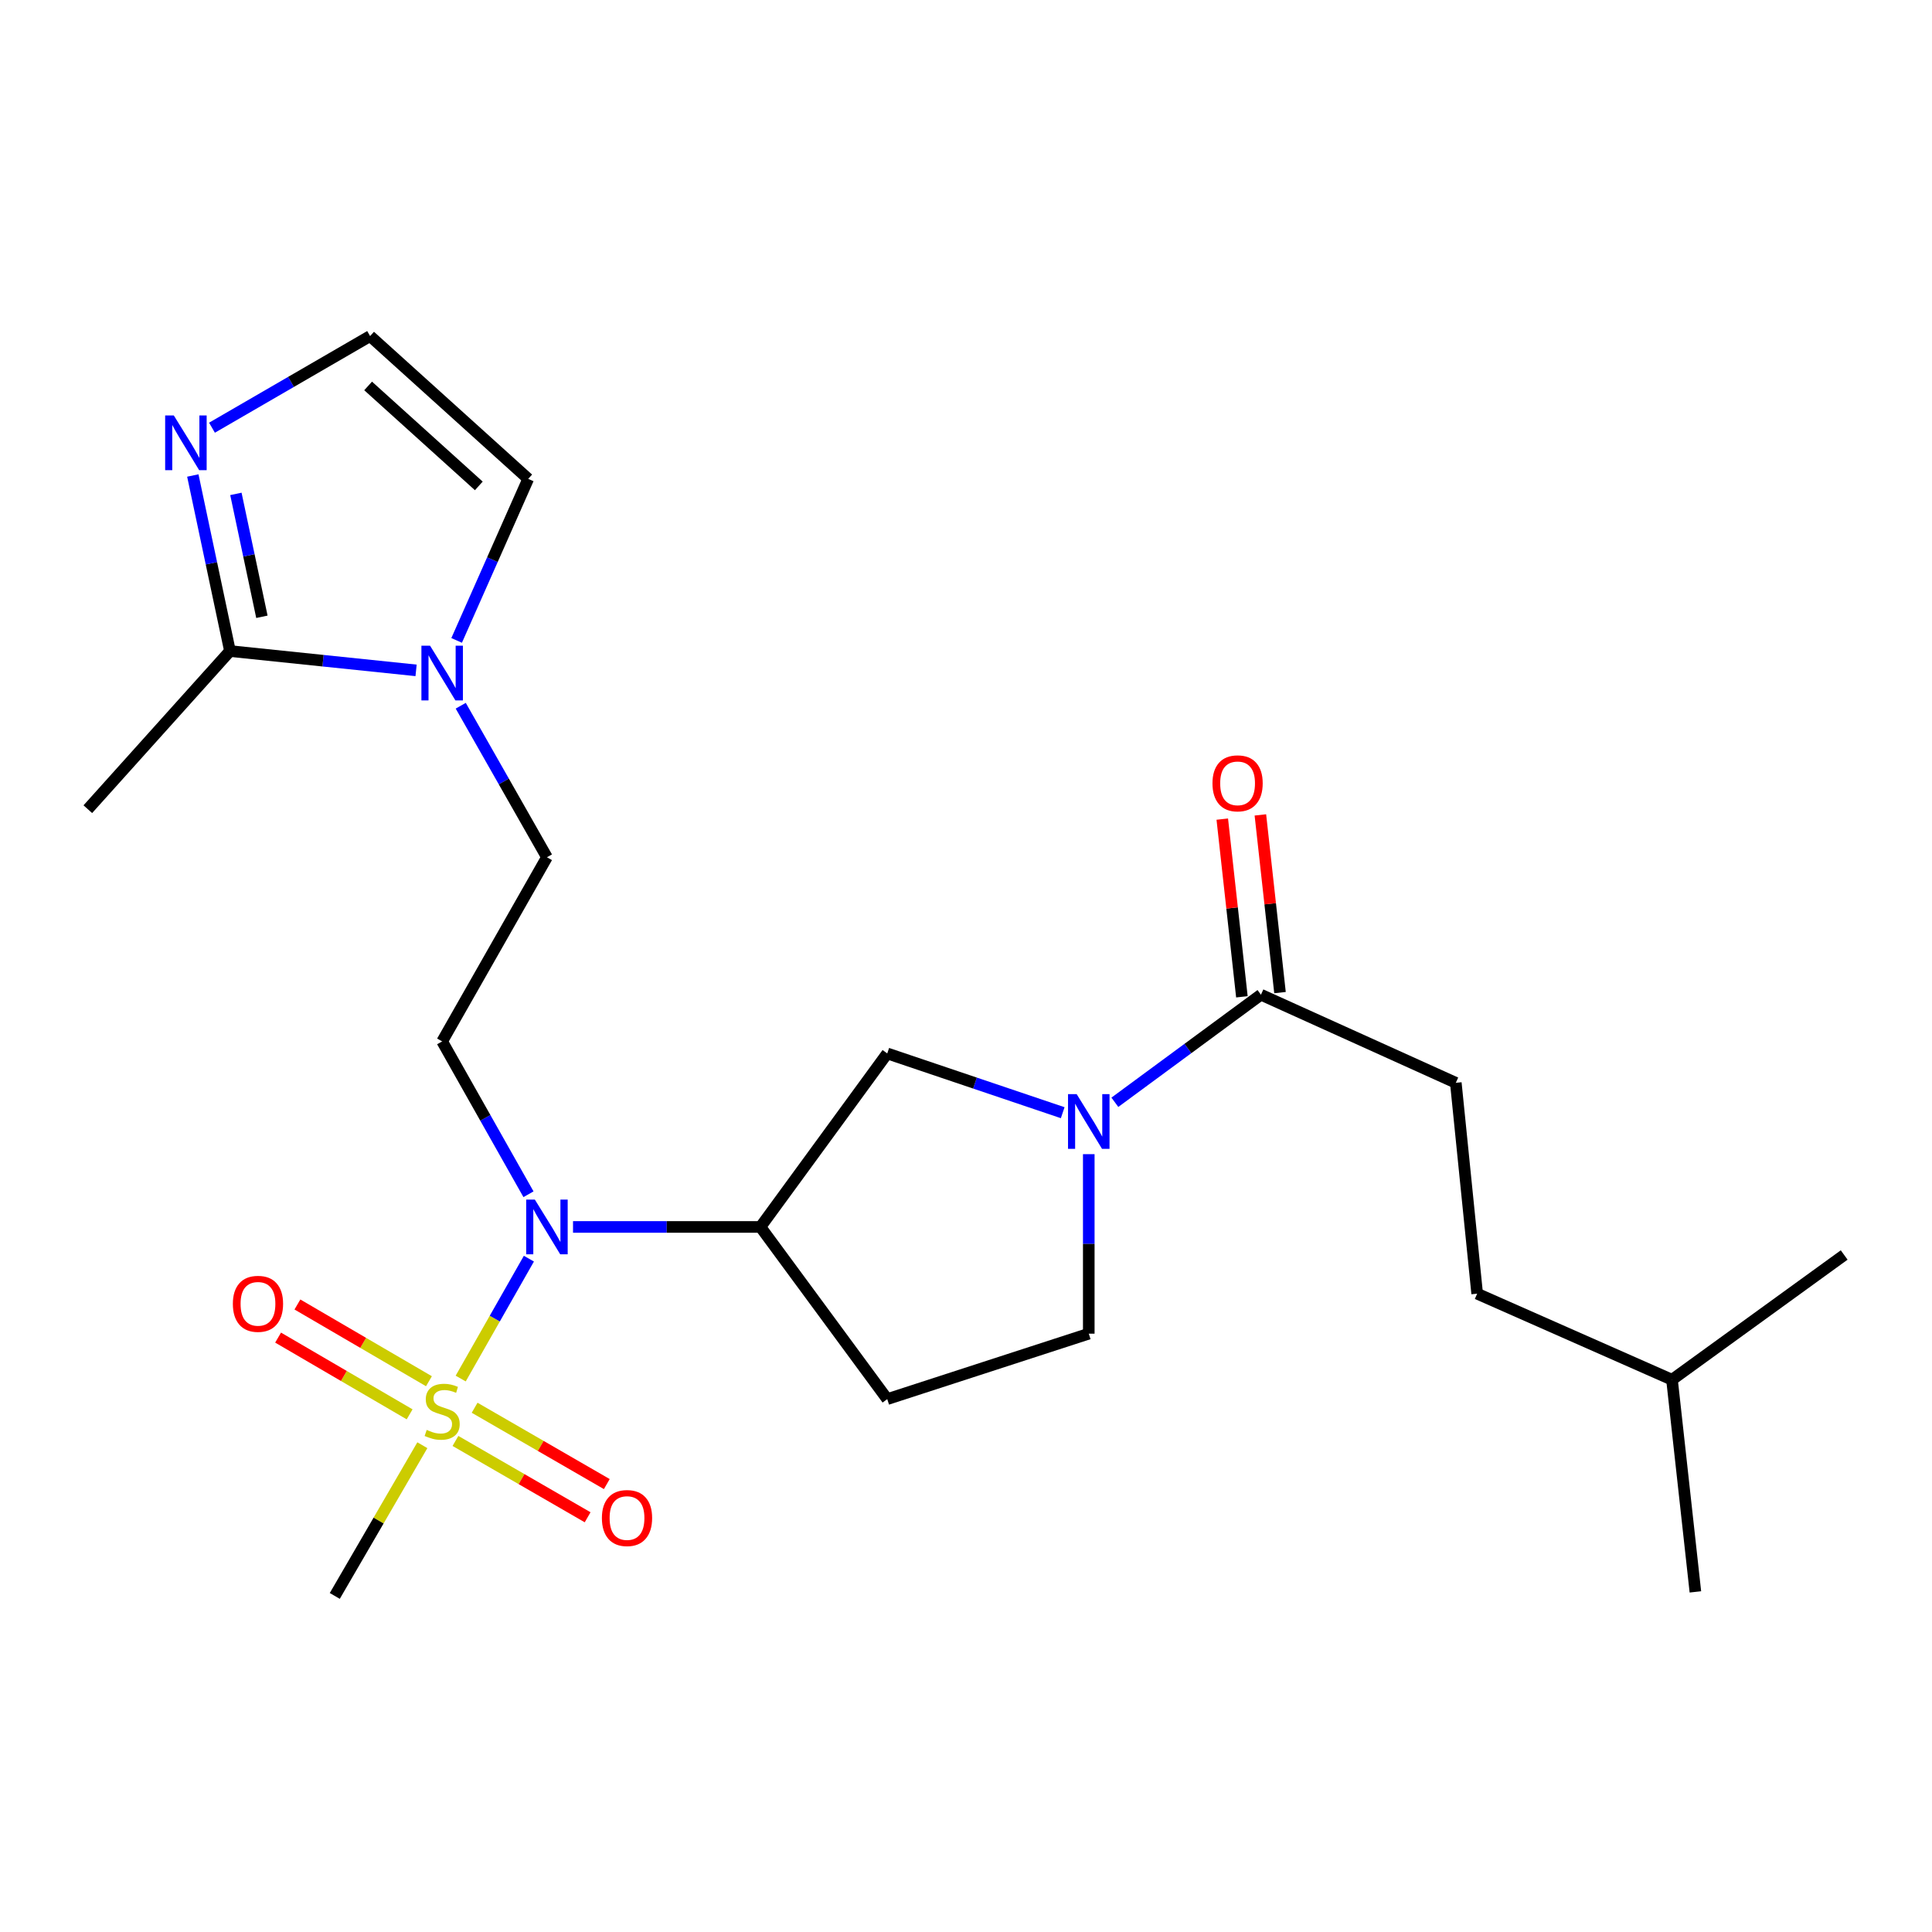 <?xml version='1.0' encoding='iso-8859-1'?>
<svg version='1.1' baseProfile='full'
              xmlns='http://www.w3.org/2000/svg'
                      xmlns:rdkit='http://www.rdkit.org/xml'
                      xmlns:xlink='http://www.w3.org/1999/xlink'
                  xml:space='preserve'
width='1000px' height='1000px' viewBox='0 0 1000 1000'>
<!-- END OF HEADER -->
<rect style='opacity:1.0;fill:#FFFFFF;stroke:none' width='1000' height='1000' x='0' y='0'> </rect>
<path class='bond-0' d='M 238.454,713.536 L 256.105,682.507' style='fill:none;fill-rule:evenodd;stroke:#CCCC00;stroke-width:6px;stroke-linecap:butt;stroke-linejoin:miter;stroke-opacity:1' />
<path class='bond-0' d='M 256.105,682.507 L 273.755,651.479' style='fill:none;fill-rule:evenodd;stroke:#0000FF;stroke-width:6px;stroke-linecap:butt;stroke-linejoin:miter;stroke-opacity:1' />
<path class='bond-11' d='M 235.743,745.828 L 269.95,765.584' style='fill:none;fill-rule:evenodd;stroke:#CCCC00;stroke-width:6px;stroke-linecap:butt;stroke-linejoin:miter;stroke-opacity:1' />
<path class='bond-11' d='M 269.95,765.584 L 304.158,785.34' style='fill:none;fill-rule:evenodd;stroke:#FF0000;stroke-width:6px;stroke-linecap:butt;stroke-linejoin:miter;stroke-opacity:1' />
<path class='bond-11' d='M 245.666,728.646 L 279.873,748.402' style='fill:none;fill-rule:evenodd;stroke:#CCCC00;stroke-width:6px;stroke-linecap:butt;stroke-linejoin:miter;stroke-opacity:1' />
<path class='bond-11' d='M 279.873,748.402 L 314.081,768.158' style='fill:none;fill-rule:evenodd;stroke:#FF0000;stroke-width:6px;stroke-linecap:butt;stroke-linejoin:miter;stroke-opacity:1' />
<path class='bond-12' d='M 222.022,714.922 L 187.982,695.062' style='fill:none;fill-rule:evenodd;stroke:#CCCC00;stroke-width:6px;stroke-linecap:butt;stroke-linejoin:miter;stroke-opacity:1' />
<path class='bond-12' d='M 187.982,695.062 L 153.942,675.202' style='fill:none;fill-rule:evenodd;stroke:#FF0000;stroke-width:6px;stroke-linecap:butt;stroke-linejoin:miter;stroke-opacity:1' />
<path class='bond-12' d='M 212.024,732.059 L 177.984,712.2' style='fill:none;fill-rule:evenodd;stroke:#CCCC00;stroke-width:6px;stroke-linecap:butt;stroke-linejoin:miter;stroke-opacity:1' />
<path class='bond-12' d='M 177.984,712.2 L 143.944,692.34' style='fill:none;fill-rule:evenodd;stroke:#FF0000;stroke-width:6px;stroke-linecap:butt;stroke-linejoin:miter;stroke-opacity:1' />
<path class='bond-18' d='M 218.61,748.043 L 195.948,787.048' style='fill:none;fill-rule:evenodd;stroke:#CCCC00;stroke-width:6px;stroke-linecap:butt;stroke-linejoin:miter;stroke-opacity:1' />
<path class='bond-18' d='M 195.948,787.048 L 173.285,826.053' style='fill:none;fill-rule:evenodd;stroke:#000000;stroke-width:6px;stroke-linecap:butt;stroke-linejoin:miter;stroke-opacity:1' />
<path class='bond-2' d='M 296.597,635.062 L 345.103,635.062' style='fill:none;fill-rule:evenodd;stroke:#0000FF;stroke-width:6px;stroke-linecap:butt;stroke-linejoin:miter;stroke-opacity:1' />
<path class='bond-2' d='M 345.103,635.062 L 393.608,635.062' style='fill:none;fill-rule:evenodd;stroke:#000000;stroke-width:6px;stroke-linecap:butt;stroke-linejoin:miter;stroke-opacity:1' />
<path class='bond-7' d='M 273.54,618.145 L 251.201,578.588' style='fill:none;fill-rule:evenodd;stroke:#0000FF;stroke-width:6px;stroke-linecap:butt;stroke-linejoin:miter;stroke-opacity:1' />
<path class='bond-7' d='M 251.201,578.588 L 228.862,539.032' style='fill:none;fill-rule:evenodd;stroke:#000000;stroke-width:6px;stroke-linecap:butt;stroke-linejoin:miter;stroke-opacity:1' />
<path class='bond-1' d='M 550.054,575.931 L 504.646,560.595' style='fill:none;fill-rule:evenodd;stroke:#0000FF;stroke-width:6px;stroke-linecap:butt;stroke-linejoin:miter;stroke-opacity:1' />
<path class='bond-1' d='M 504.646,560.595 L 459.238,545.259' style='fill:none;fill-rule:evenodd;stroke:#000000;stroke-width:6px;stroke-linecap:butt;stroke-linejoin:miter;stroke-opacity:1' />
<path class='bond-6' d='M 577.053,570.541 L 614.859,542.7' style='fill:none;fill-rule:evenodd;stroke:#0000FF;stroke-width:6px;stroke-linecap:butt;stroke-linejoin:miter;stroke-opacity:1' />
<path class='bond-6' d='M 614.859,542.7 L 652.665,514.859' style='fill:none;fill-rule:evenodd;stroke:#000000;stroke-width:6px;stroke-linecap:butt;stroke-linejoin:miter;stroke-opacity:1' />
<path class='bond-24' d='M 563.546,597.394 L 563.546,643.851' style='fill:none;fill-rule:evenodd;stroke:#0000FF;stroke-width:6px;stroke-linecap:butt;stroke-linejoin:miter;stroke-opacity:1' />
<path class='bond-24' d='M 563.546,643.851 L 563.546,690.308' style='fill:none;fill-rule:evenodd;stroke:#000000;stroke-width:6px;stroke-linecap:butt;stroke-linejoin:miter;stroke-opacity:1' />
<path class='bond-8' d='M 393.608,635.062 L 459.238,545.259' style='fill:none;fill-rule:evenodd;stroke:#000000;stroke-width:6px;stroke-linecap:butt;stroke-linejoin:miter;stroke-opacity:1' />
<path class='bond-9' d='M 393.608,635.062 L 459.238,724.181' style='fill:none;fill-rule:evenodd;stroke:#000000;stroke-width:6px;stroke-linecap:butt;stroke-linejoin:miter;stroke-opacity:1' />
<path class='bond-3' d='M 238.477,365.284 L 260.786,404.501' style='fill:none;fill-rule:evenodd;stroke:#0000FF;stroke-width:6px;stroke-linecap:butt;stroke-linejoin:miter;stroke-opacity:1' />
<path class='bond-3' d='M 260.786,404.501 L 283.094,443.718' style='fill:none;fill-rule:evenodd;stroke:#000000;stroke-width:6px;stroke-linecap:butt;stroke-linejoin:miter;stroke-opacity:1' />
<path class='bond-4' d='M 215.362,346.981 L 167.197,341.983' style='fill:none;fill-rule:evenodd;stroke:#0000FF;stroke-width:6px;stroke-linecap:butt;stroke-linejoin:miter;stroke-opacity:1' />
<path class='bond-4' d='M 167.197,341.983 L 119.031,336.984' style='fill:none;fill-rule:evenodd;stroke:#000000;stroke-width:6px;stroke-linecap:butt;stroke-linejoin:miter;stroke-opacity:1' />
<path class='bond-15' d='M 236.355,331.473 L 254.88,289.669' style='fill:none;fill-rule:evenodd;stroke:#0000FF;stroke-width:6px;stroke-linecap:butt;stroke-linejoin:miter;stroke-opacity:1' />
<path class='bond-15' d='M 254.88,289.669 L 273.405,247.865' style='fill:none;fill-rule:evenodd;stroke:#000000;stroke-width:6px;stroke-linecap:butt;stroke-linejoin:miter;stroke-opacity:1' />
<path class='bond-5' d='M 119.031,336.984 L 109.418,291.551' style='fill:none;fill-rule:evenodd;stroke:#000000;stroke-width:6px;stroke-linecap:butt;stroke-linejoin:miter;stroke-opacity:1' />
<path class='bond-5' d='M 109.418,291.551 L 99.804,246.118' style='fill:none;fill-rule:evenodd;stroke:#0000FF;stroke-width:6px;stroke-linecap:butt;stroke-linejoin:miter;stroke-opacity:1' />
<path class='bond-5' d='M 135.559,319.247 L 128.829,287.444' style='fill:none;fill-rule:evenodd;stroke:#000000;stroke-width:6px;stroke-linecap:butt;stroke-linejoin:miter;stroke-opacity:1' />
<path class='bond-5' d='M 128.829,287.444 L 122.1,255.641' style='fill:none;fill-rule:evenodd;stroke:#0000FF;stroke-width:6px;stroke-linecap:butt;stroke-linejoin:miter;stroke-opacity:1' />
<path class='bond-20' d='M 119.031,336.984 L 45.455,418.839' style='fill:none;fill-rule:evenodd;stroke:#000000;stroke-width:6px;stroke-linecap:butt;stroke-linejoin:miter;stroke-opacity:1' />
<path class='bond-25' d='M 109.72,221.382 L 150.641,197.665' style='fill:none;fill-rule:evenodd;stroke:#0000FF;stroke-width:6px;stroke-linecap:butt;stroke-linejoin:miter;stroke-opacity:1' />
<path class='bond-25' d='M 150.641,197.665 L 191.561,173.947' style='fill:none;fill-rule:evenodd;stroke:#000000;stroke-width:6px;stroke-linecap:butt;stroke-linejoin:miter;stroke-opacity:1' />
<path class='bond-16' d='M 662.526,513.77 L 657.447,467.782' style='fill:none;fill-rule:evenodd;stroke:#000000;stroke-width:6px;stroke-linecap:butt;stroke-linejoin:miter;stroke-opacity:1' />
<path class='bond-16' d='M 657.447,467.782 L 652.368,421.794' style='fill:none;fill-rule:evenodd;stroke:#FF0000;stroke-width:6px;stroke-linecap:butt;stroke-linejoin:miter;stroke-opacity:1' />
<path class='bond-16' d='M 642.805,515.948 L 637.726,469.96' style='fill:none;fill-rule:evenodd;stroke:#000000;stroke-width:6px;stroke-linecap:butt;stroke-linejoin:miter;stroke-opacity:1' />
<path class='bond-16' d='M 637.726,469.96 L 632.647,423.972' style='fill:none;fill-rule:evenodd;stroke:#FF0000;stroke-width:6px;stroke-linecap:butt;stroke-linejoin:miter;stroke-opacity:1' />
<path class='bond-17' d='M 652.665,514.859 L 753.523,560.46' style='fill:none;fill-rule:evenodd;stroke:#000000;stroke-width:6px;stroke-linecap:butt;stroke-linejoin:miter;stroke-opacity:1' />
<path class='bond-13' d='M 228.862,539.032 L 283.094,443.718' style='fill:none;fill-rule:evenodd;stroke:#000000;stroke-width:6px;stroke-linecap:butt;stroke-linejoin:miter;stroke-opacity:1' />
<path class='bond-14' d='M 459.238,724.181 L 563.546,690.308' style='fill:none;fill-rule:evenodd;stroke:#000000;stroke-width:6px;stroke-linecap:butt;stroke-linejoin:miter;stroke-opacity:1' />
<path class='bond-10' d='M 191.561,173.947 L 273.405,247.865' style='fill:none;fill-rule:evenodd;stroke:#000000;stroke-width:6px;stroke-linecap:butt;stroke-linejoin:miter;stroke-opacity:1' />
<path class='bond-10' d='M 190.539,199.759 L 247.83,251.502' style='fill:none;fill-rule:evenodd;stroke:#000000;stroke-width:6px;stroke-linecap:butt;stroke-linejoin:miter;stroke-opacity:1' />
<path class='bond-19' d='M 753.523,560.46 L 764.579,669.607' style='fill:none;fill-rule:evenodd;stroke:#000000;stroke-width:6px;stroke-linecap:butt;stroke-linejoin:miter;stroke-opacity:1' />
<path class='bond-21' d='M 764.579,669.607 L 865.426,714.15' style='fill:none;fill-rule:evenodd;stroke:#000000;stroke-width:6px;stroke-linecap:butt;stroke-linejoin:miter;stroke-opacity:1' />
<path class='bond-22' d='M 865.426,714.15 L 954.545,649.579' style='fill:none;fill-rule:evenodd;stroke:#000000;stroke-width:6px;stroke-linecap:butt;stroke-linejoin:miter;stroke-opacity:1' />
<path class='bond-23' d='M 865.426,714.15 L 877.529,823.959' style='fill:none;fill-rule:evenodd;stroke:#000000;stroke-width:6px;stroke-linecap:butt;stroke-linejoin:miter;stroke-opacity:1' />
<path  class='atom-0' d='M 220.862 740.118
Q 221.182 740.238, 222.502 740.798
Q 223.822 741.358, 225.262 741.718
Q 226.742 742.038, 228.182 742.038
Q 230.862 742.038, 232.422 740.758
Q 233.982 739.438, 233.982 737.158
Q 233.982 735.598, 233.182 734.638
Q 232.422 733.678, 231.222 733.158
Q 230.022 732.638, 228.022 732.038
Q 225.502 731.278, 223.982 730.558
Q 222.502 729.838, 221.422 728.318
Q 220.382 726.798, 220.382 724.238
Q 220.382 720.678, 222.782 718.478
Q 225.222 716.278, 230.022 716.278
Q 233.302 716.278, 237.022 717.838
L 236.102 720.918
Q 232.702 719.518, 230.142 719.518
Q 227.382 719.518, 225.862 720.678
Q 224.342 721.798, 224.382 723.758
Q 224.382 725.278, 225.142 726.198
Q 225.942 727.118, 227.062 727.638
Q 228.222 728.158, 230.142 728.758
Q 232.702 729.558, 234.222 730.358
Q 235.742 731.158, 236.822 732.798
Q 237.942 734.398, 237.942 737.158
Q 237.942 741.078, 235.302 743.198
Q 232.702 745.278, 228.342 745.278
Q 225.822 745.278, 223.902 744.718
Q 222.022 744.198, 219.782 743.278
L 220.862 740.118
' fill='#CCCC00'/>
<path  class='atom-1' d='M 276.834 620.902
L 286.114 635.902
Q 287.034 637.382, 288.514 640.062
Q 289.994 642.742, 290.074 642.902
L 290.074 620.902
L 293.834 620.902
L 293.834 649.222
L 289.954 649.222
L 279.994 632.822
Q 278.834 630.902, 277.594 628.702
Q 276.394 626.502, 276.034 625.822
L 276.034 649.222
L 272.354 649.222
L 272.354 620.902
L 276.834 620.902
' fill='#0000FF'/>
<path  class='atom-2' d='M 557.286 566.328
L 566.566 581.328
Q 567.486 582.808, 568.966 585.488
Q 570.446 588.168, 570.526 588.328
L 570.526 566.328
L 574.286 566.328
L 574.286 594.648
L 570.406 594.648
L 560.446 578.248
Q 559.286 576.328, 558.046 574.128
Q 556.846 571.928, 556.486 571.248
L 556.486 594.648
L 552.806 594.648
L 552.806 566.328
L 557.286 566.328
' fill='#0000FF'/>
<path  class='atom-4' d='M 222.602 334.222
L 231.882 349.222
Q 232.802 350.702, 234.282 353.382
Q 235.762 356.062, 235.842 356.222
L 235.842 334.222
L 239.602 334.222
L 239.602 362.542
L 235.722 362.542
L 225.762 346.142
Q 224.602 344.222, 223.362 342.022
Q 222.162 339.822, 221.802 339.142
L 221.802 362.542
L 218.122 362.542
L 218.122 334.222
L 222.602 334.222
' fill='#0000FF'/>
<path  class='atom-6' d='M 89.965 215.044
L 99.245 230.044
Q 100.165 231.524, 101.645 234.204
Q 103.125 236.884, 103.205 237.044
L 103.205 215.044
L 106.965 215.044
L 106.965 243.364
L 103.085 243.364
L 93.125 226.964
Q 91.965 225.044, 90.725 222.844
Q 89.525 220.644, 89.165 219.964
L 89.165 243.364
L 85.485 243.364
L 85.485 215.044
L 89.965 215.044
' fill='#0000FF'/>
<path  class='atom-12' d='M 311.54 785.735
Q 311.54 778.935, 314.9 775.135
Q 318.26 771.335, 324.54 771.335
Q 330.82 771.335, 334.18 775.135
Q 337.54 778.935, 337.54 785.735
Q 337.54 792.615, 334.14 796.535
Q 330.74 800.415, 324.54 800.415
Q 318.3 800.415, 314.9 796.535
Q 311.54 792.655, 311.54 785.735
M 324.54 797.215
Q 328.86 797.215, 331.18 794.335
Q 333.54 791.415, 333.54 785.735
Q 333.54 780.175, 331.18 777.375
Q 328.86 774.535, 324.54 774.535
Q 320.22 774.535, 317.86 777.335
Q 315.54 780.135, 315.54 785.735
Q 315.54 791.455, 317.86 794.335
Q 320.22 797.215, 324.54 797.215
' fill='#FF0000'/>
<path  class='atom-13' d='M 120.526 674.857
Q 120.526 668.057, 123.886 664.257
Q 127.246 660.457, 133.526 660.457
Q 139.806 660.457, 143.166 664.257
Q 146.526 668.057, 146.526 674.857
Q 146.526 681.737, 143.126 685.657
Q 139.726 689.537, 133.526 689.537
Q 127.286 689.537, 123.886 685.657
Q 120.526 681.777, 120.526 674.857
M 133.526 686.337
Q 137.846 686.337, 140.166 683.457
Q 142.526 680.537, 142.526 674.857
Q 142.526 669.297, 140.166 666.497
Q 137.846 663.657, 133.526 663.657
Q 129.206 663.657, 126.846 666.457
Q 124.526 669.257, 124.526 674.857
Q 124.526 680.577, 126.846 683.457
Q 129.206 686.337, 133.526 686.337
' fill='#FF0000'/>
<path  class='atom-17' d='M 627.573 405.45
Q 627.573 398.65, 630.933 394.85
Q 634.293 391.05, 640.573 391.05
Q 646.853 391.05, 650.213 394.85
Q 653.573 398.65, 653.573 405.45
Q 653.573 412.33, 650.173 416.25
Q 646.773 420.13, 640.573 420.13
Q 634.333 420.13, 630.933 416.25
Q 627.573 412.37, 627.573 405.45
M 640.573 416.93
Q 644.893 416.93, 647.213 414.05
Q 649.573 411.13, 649.573 405.45
Q 649.573 399.89, 647.213 397.09
Q 644.893 394.25, 640.573 394.25
Q 636.253 394.25, 633.893 397.05
Q 631.573 399.85, 631.573 405.45
Q 631.573 411.17, 633.893 414.05
Q 636.253 416.93, 640.573 416.93
' fill='#FF0000'/>
</svg>

